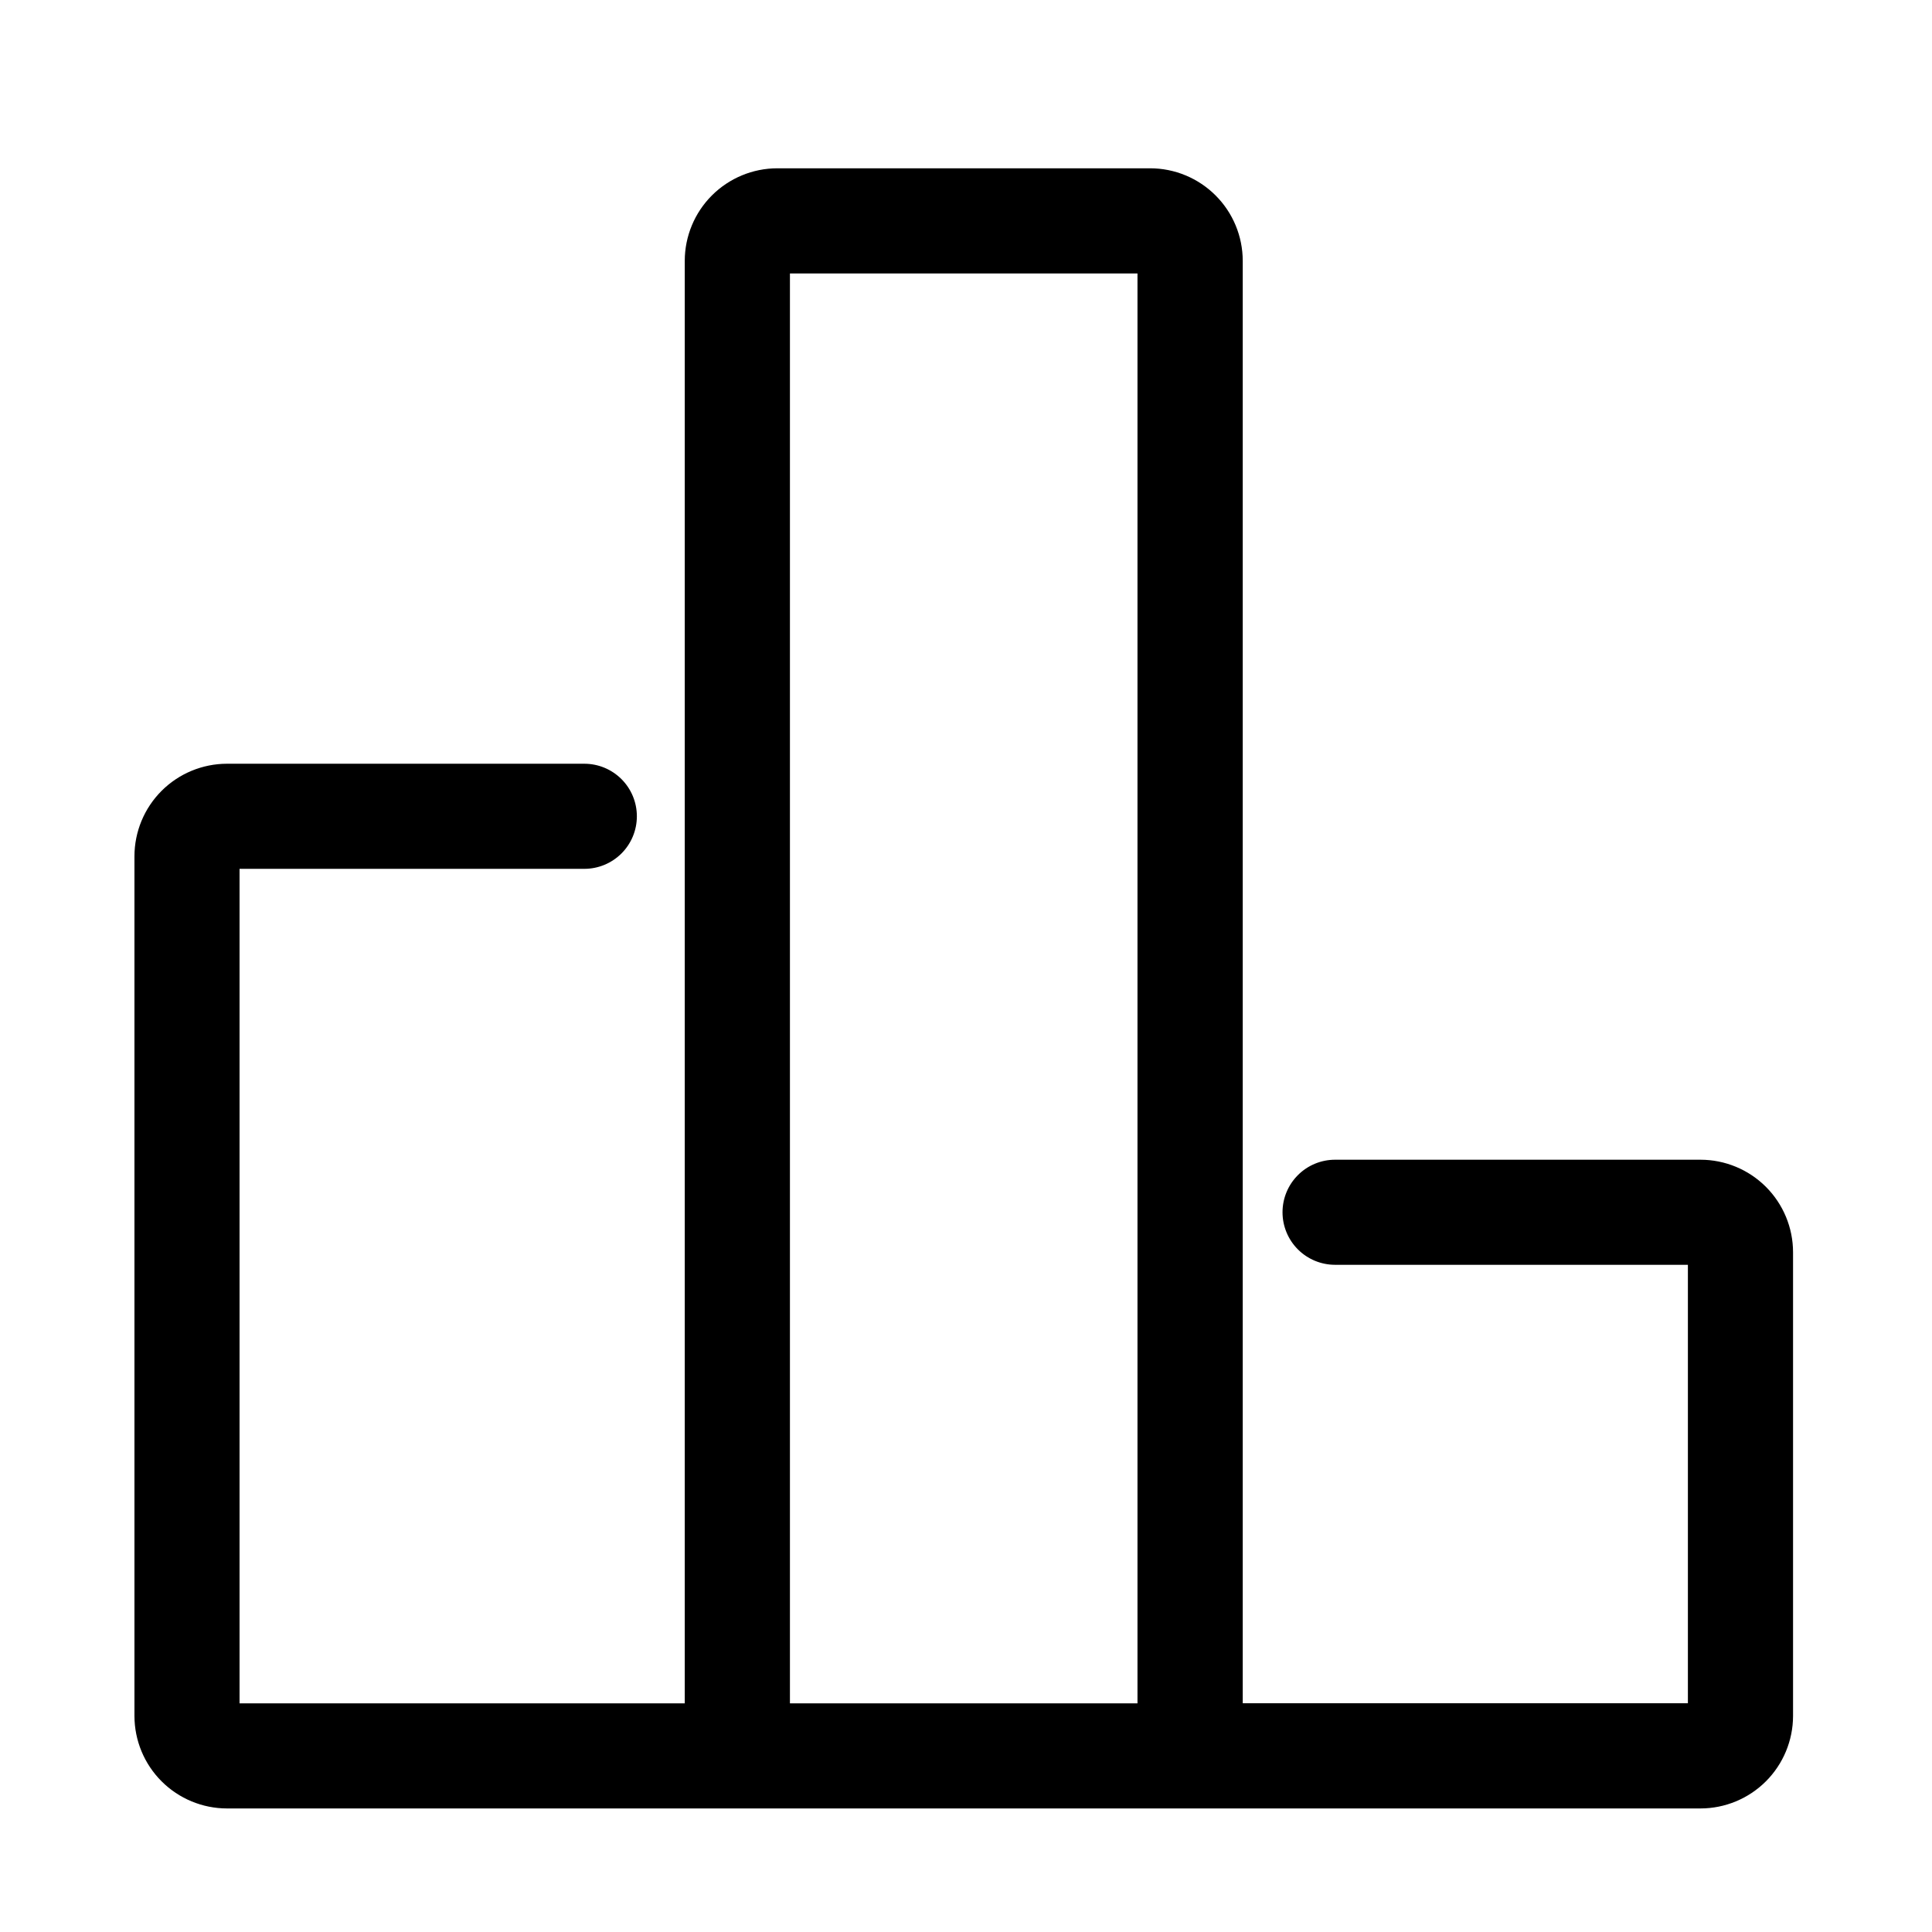 <svg width="100" height="100" viewBox="0 0 100 100" fill="none" xmlns="http://www.w3.org/2000/svg">
<path d="M88.017 60.027H69.103C68.382 60.027 67.69 60.313 67.18 60.823C66.67 61.333 66.383 62.025 66.383 62.746C66.383 63.468 66.67 64.16 67.18 64.67C67.69 65.18 68.382 65.466 69.103 65.466H87.365V88.161H64.324V13.502C64.323 12.232 63.818 11.014 62.919 10.116C62.021 9.218 60.803 8.712 59.533 8.711H40.234C38.964 8.712 37.746 9.218 36.847 10.116C35.949 11.014 35.444 12.232 35.443 13.502V88.165H12.399V44.971H30.244C30.966 44.971 31.657 44.684 32.168 44.174C32.678 43.664 32.964 42.972 32.964 42.251C32.964 41.529 32.678 40.838 32.168 40.328C31.657 39.817 30.966 39.531 30.244 39.531H11.75C10.479 39.532 9.261 40.037 8.363 40.935C7.465 41.833 6.96 43.051 6.959 44.322V88.818C6.961 90.088 7.466 91.305 8.365 92.202C9.263 93.099 10.48 93.604 11.75 93.605H88.017C89.287 93.604 90.504 93.099 91.402 92.202C92.3 91.305 92.806 90.088 92.808 88.818V64.817C92.807 63.547 92.302 62.329 91.404 61.431C90.505 60.533 89.287 60.028 88.017 60.027ZM58.876 14.155V88.165H40.887V14.155H58.876Z" fill="#000"/>
</svg>